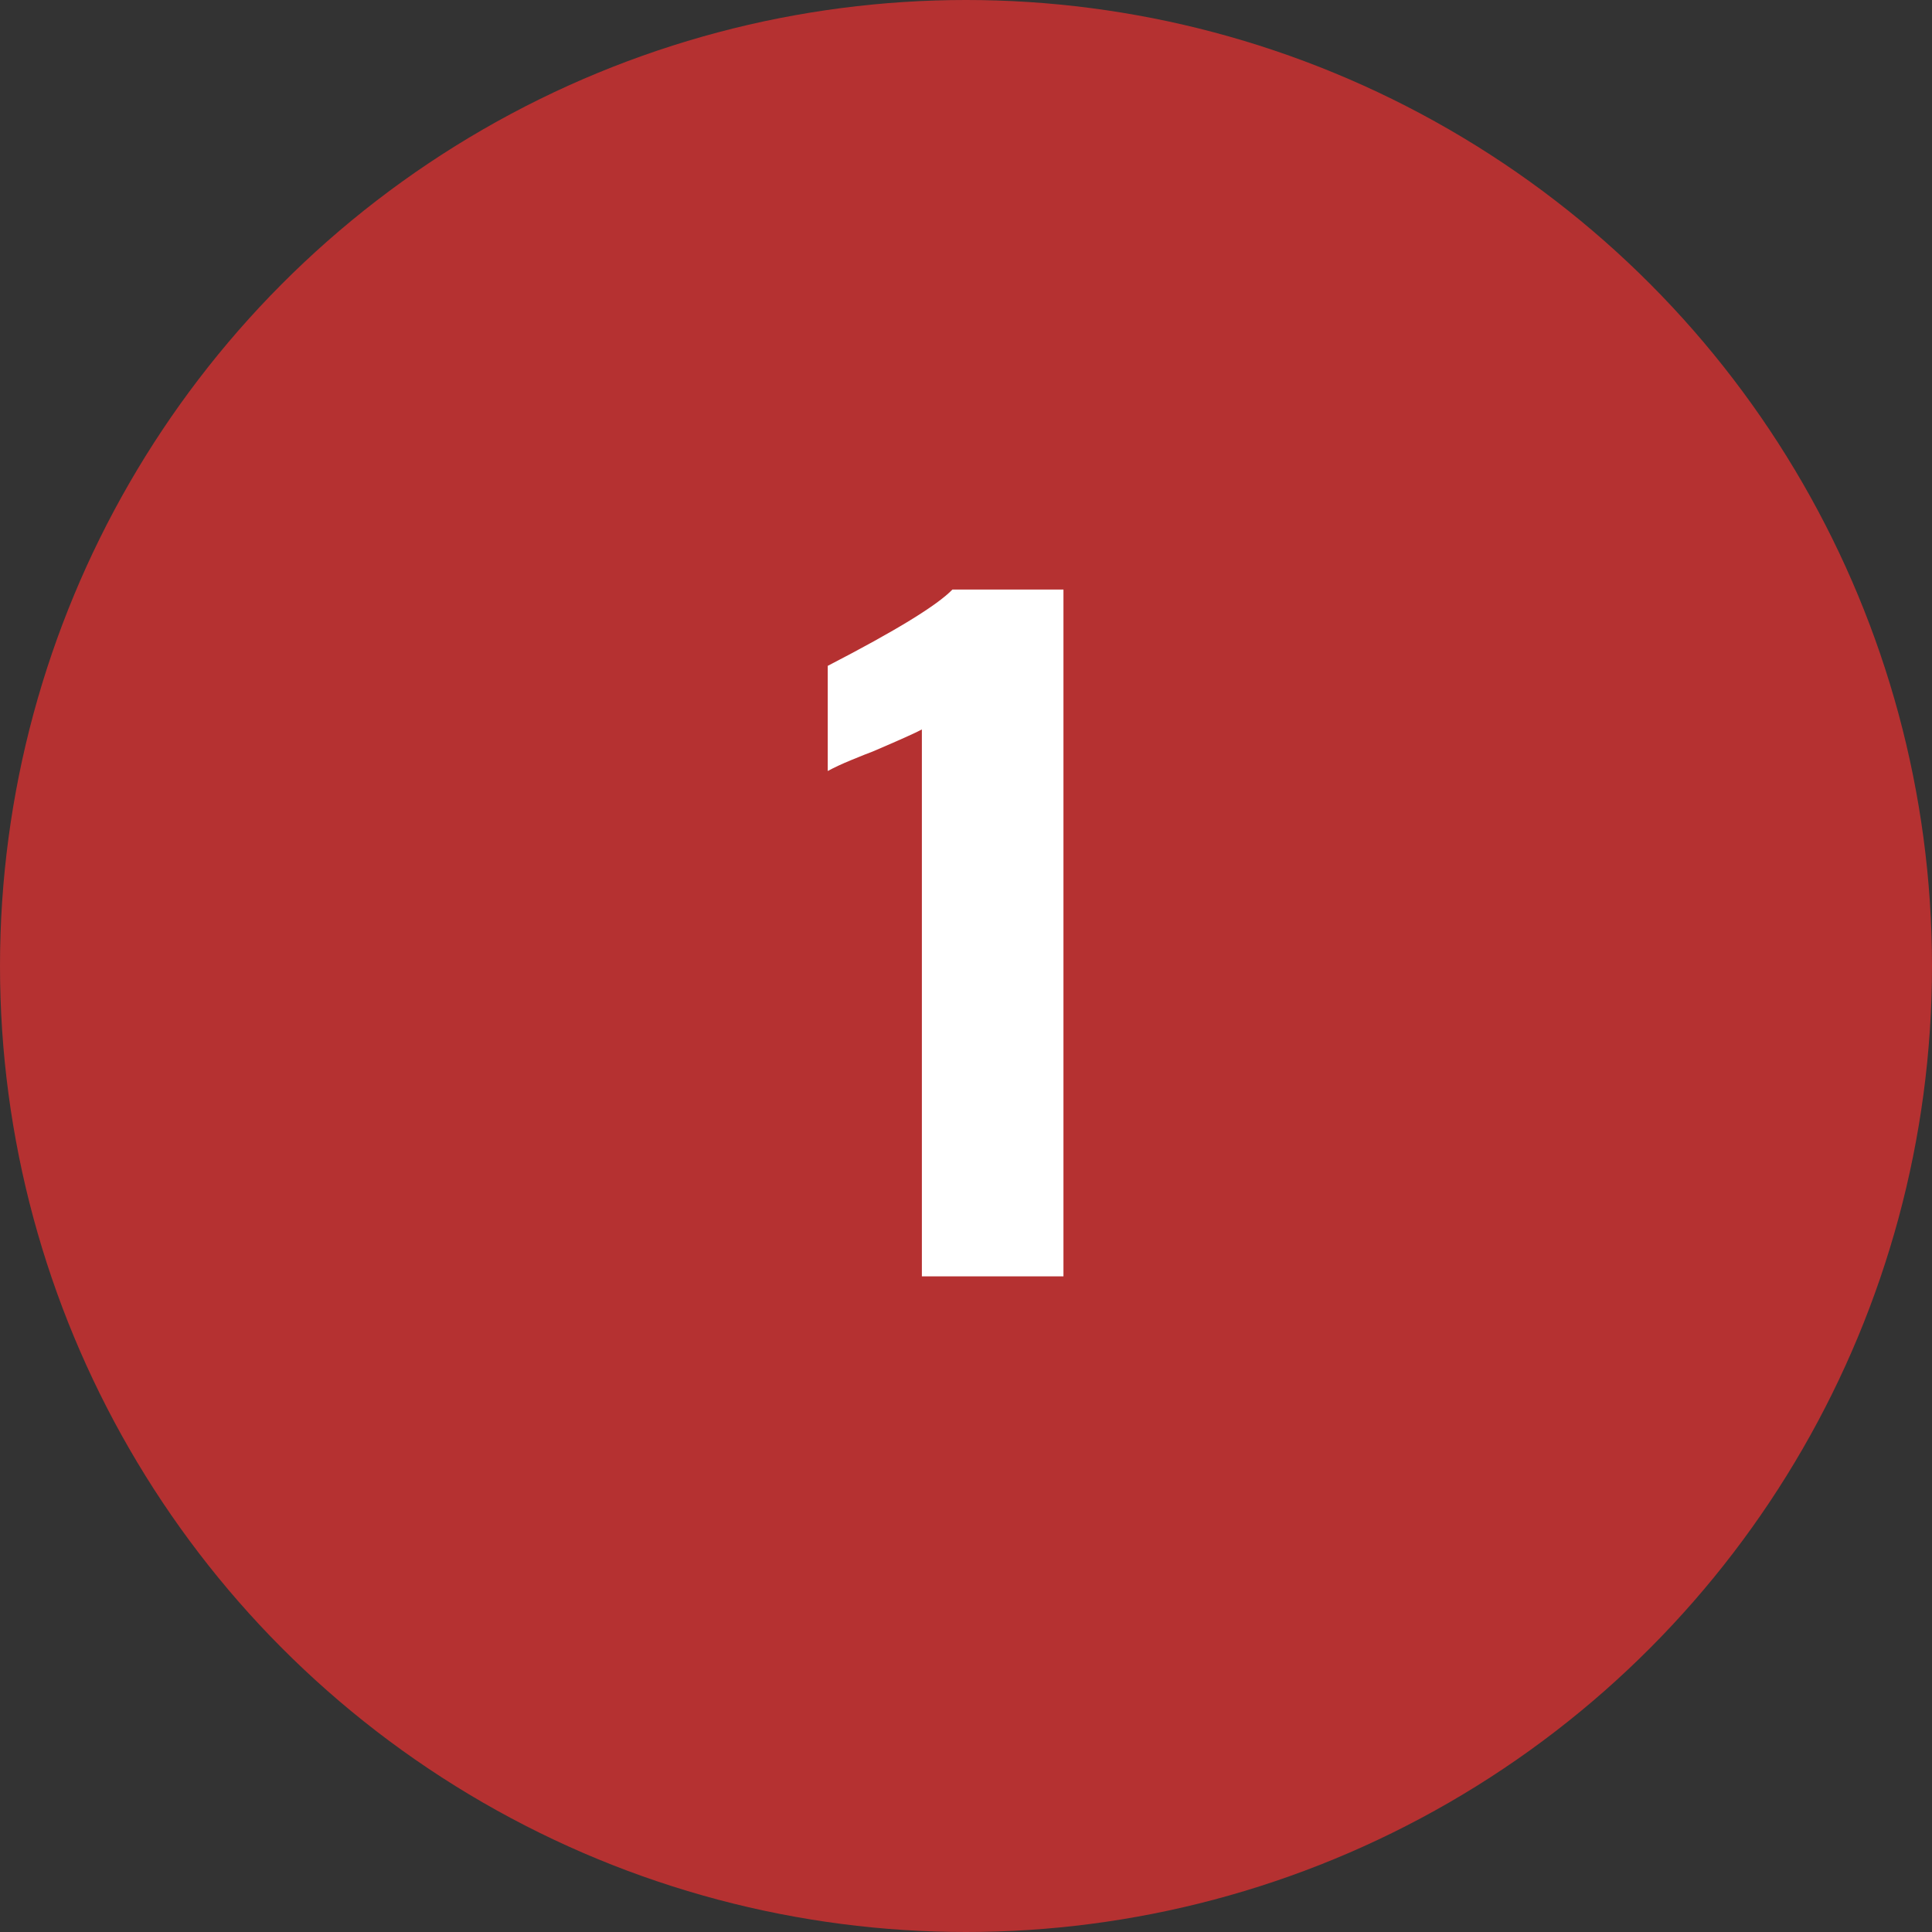 <?xml version="1.0" encoding="UTF-8"?> <svg xmlns="http://www.w3.org/2000/svg" width="25" height="25" viewBox="0 0 25 25" fill="none"><rect x="0" y="0" width="25" height="25" fill="#333333" stroke="none"/><circle cx="12.5" cy="12.5" r="12.5" fill="#B53131"></circle><path d="M11.929 9.439C11.848 9.483 11.636 9.578 11.292 9.725C11.234 9.746 11.142 9.783 11.018 9.834C10.894 9.885 10.791 9.933 10.711 9.977V8.616C11.588 8.163 12.126 7.834 12.324 7.629H13.761V16.516H11.929V9.439Z" fill="white"></path></svg> 